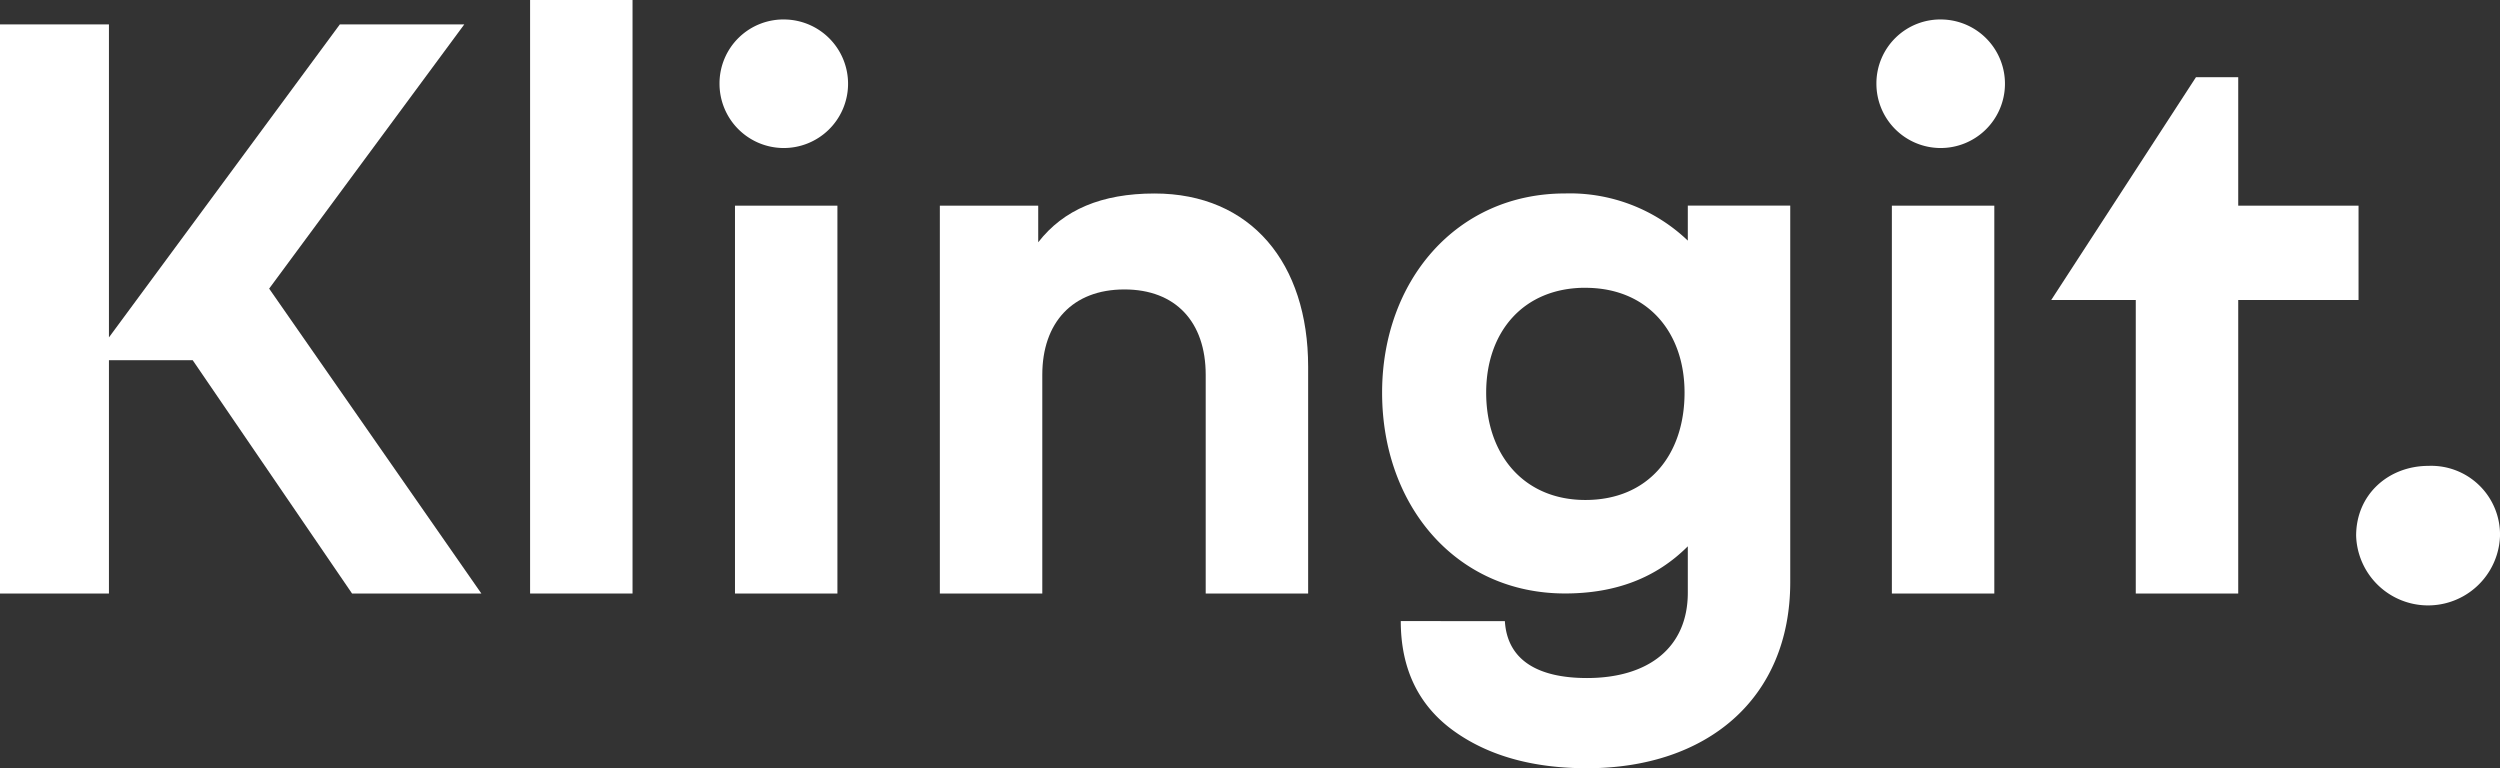 <svg xmlns="http://www.w3.org/2000/svg" width="321.439" height="98.787" viewBox="0 0 321.439 98.787">
  <rect x="0" y="0" width="321.439" height="98.787" fill="#333333" stroke="none"/>
  <g id="Group_640" data-name="Group 640" transform="translate(-268.041 -542.985)">
    <g id="Group_631" data-name="Group 631" transform="translate(268.041 542.985)">
      <path id="Path_2824" data-name="Path 2824" d="M274.462,546.513h14.007v40.246l29.689-40.246h16l-25.09,33.974,27.284,39.2H319.726l-20.49-30H288.469v30H274.462Z" transform="translate(-274.462 -543.377)" fill="#fff"/>
      <path id="Path_2825" data-name="Path 2825" d="M346.256,543.21h13.171v76.312H346.256Z" transform="translate(-278.099 -543.21)" fill="#fff"/>
      <path id="Path_2826" data-name="Path 2826" d="M380.484,545.853a8.264,8.264,0,1,1-8.573,8.258A8.222,8.222,0,0,1,380.484,545.853Zm6.586,23.938v49.864H373.9V569.791Z" transform="translate(-279.399 -543.344)" fill="#fff"/>
      <path id="Path_2827" data-name="Path 2827" d="M414.4,570.985v4.705c3.24-4.182,8.154-6.273,14.948-6.273,12.44,0,19.758,8.99,19.758,22.267v29.166H435.935v-28.12c0-6.8-3.867-10.977-10.452-10.977-6.691,0-10.559,4.286-10.559,10.977v28.12H401.752V570.985Z" transform="translate(-280.911 -544.538)" fill="#fff"/>
      <path id="Path_2828" data-name="Path 2828" d="M477.436,624.4c.313,5.122,4.391,7.317,10.558,7.317,7.84,0,12.963-3.868,12.963-10.977v-5.959c-4.077,4.078-9.3,6.063-15.786,6.063-14.007,0-23.52-11.289-23.52-25.821,0-14.321,9.512-25.611,23.52-25.611a21.94,21.94,0,0,1,15.786,6.063v-4.5h13.171v48.4c0,15.054-10.768,23.939-26.134,23.939-6.9,0-12.648-1.569-17.143-4.808s-6.8-7.945-6.8-14.112Zm10.349-42.862c-7.944,0-12.753,5.646-12.753,13.485,0,7.945,4.809,13.8,12.753,13.8,8.049,0,12.753-5.75,12.753-13.8C500.539,587.189,495.73,581.543,487.785,581.543Z" transform="translate(-283.946 -544.538)" fill="#fff"/>
      <path id="Path_2829" data-name="Path 2829" d="M537.171,545.853a8.264,8.264,0,1,1-8.573,8.258A8.221,8.221,0,0,1,537.171,545.853Zm6.586,23.938v49.864H530.585V569.791Z" transform="translate(-287.337 -543.344)" fill="#fff"/>
      <path id="Path_2830" data-name="Path 2830" d="M576.317,570.188h15.471v12.126H576.317v37.738H563.144V582.314H552.273l18.608-28.644h5.436Z" transform="translate(-288.536 -543.74)" fill="#fff"/>
      <path id="Path_2831" data-name="Path 2831" d="M602.869,606.306a8.846,8.846,0,0,1,9.2,8.99,9.255,9.255,0,0,1-18.5,0C593.565,609.965,597.747,606.306,602.869,606.306Z" transform="translate(-290.628 -546.406)" fill="#fff"/>
    </g>
  </g>
</svg>
